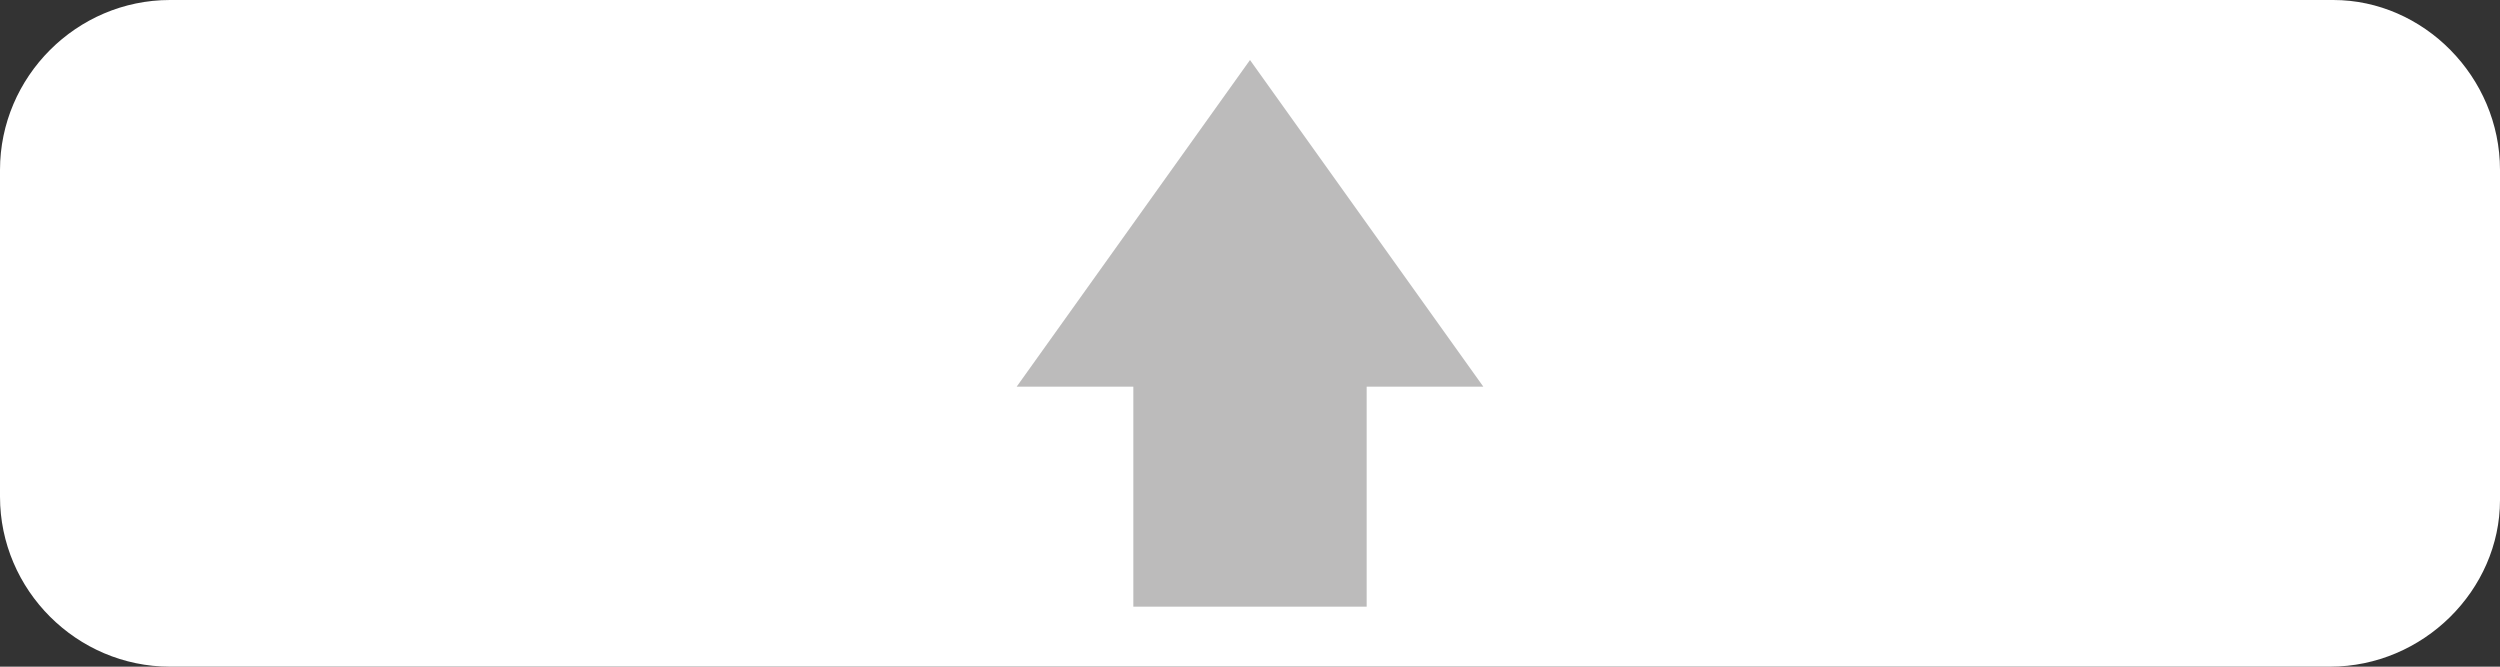 <?xml version="1.0" encoding="utf-8"?>
<!-- Generator: Adobe Illustrator 19.2.0, SVG Export Plug-In . SVG Version: 6.00 Build 0)  -->
<svg version="1.1" xmlns="http://www.w3.org/2000/svg" xmlns:xlink="http://www.w3.org/1999/xlink" x="0px" y="0px"
	 viewBox="0 0 75 20" style="enable-background:new 0 0 75 20;" xml:space="preserve">
<rect x="0" y="0" width="75" height="20" fill="#333333" stroke="none"/>
<style type="text/css">
	.st0{fill:#FFFFFF;}
	.st1{fill:#BCBBBB;}
	.st2{display:none;fill:#666666;}
	.st3{display:none;}
	.st4{display:inline;}
	.st5{display:inline;fill:#666666;}
	.st6{display:inline;fill:#FFFFFF;}
</style>
<g id="上">
	<path class="st0" d="M69.9,20H5.1C2.3,20,0,17.7,0,14.9V5.1C0,2.3,2.3,0,5.1,0l64.9,0C72.7,0,75,2.3,75,5.1v9.9
		C75,17.7,72.7,20,69.9,20z"/>
	<polygon class="st1" points="44.5,11.6 37.5,1.8 30.5,11.6 34,11.6 34,18.2 41,18.2 41,11.6 	"/>
	<polygon class="st2" points="44.5,11.6 37.5,1.8 30.5,11.6 34,11.6 34,18.2 41,18.2 41,11.6 	"/>
</g>
<g id="左" class="st3">
	<g id="レイヤー_3" class="st4">
		<path class="st0" d="M69.9,20H5.1C2.3,20,0,17.7,0,14.9V5.1C0,2.3,2.3,0,5.1,0l64.9,0C72.7,0,75,2.3,75,5.1v9.9
			C75,17.7,72.7,20,69.9,20z"/>
	</g>
	<polygon class="st1" points="39.1,3 29.3,10 39.1,17 39.1,13.5 45.7,13.5 45.7,6.5 39.1,6.5 	"/>
	<polygon class="st5" points="39.1,3 29.3,10 39.1,17 39.1,13.5 45.7,13.5 45.7,6.5 39.1,6.5 	"/>
</g>
<g id="右" class="st3">
	<path class="st6" d="M69.9,20H5.1C2.3,20,0,17.7,0,14.9V5.1C0,2.3,2.3,0,5.1,0l64.9,0C72.7,0,75,2.3,75,5.1v9.9
		C75,17.7,72.7,20,69.9,20z"/>
	<polygon class="st1" points="35.9,17 45.7,10 35.9,3 35.9,6.5 29.3,6.5 29.3,13.5 35.9,13.5 	"/>
	<polygon class="st5" points="35.9,17 45.7,10 35.9,3 35.9,6.5 29.3,6.5 29.3,13.5 35.9,13.5 	"/>
</g>
<g id="下" class="st3">
	<g id="レイヤー_3のコピー_2" class="st4">
		<path class="st0" d="M69.9,20H5.1C2.3,20,0,17.7,0,14.9V5.1C0,2.3,2.3,0,5.1,0l64.9,0C72.7,0,75,2.3,75,5.1v9.9
			C75,17.7,72.7,20,69.9,20z"/>
	</g>
	<polygon class="st1" points="30.5,8.4 37.5,18.2 44.5,8.4 41,8.4 41,1.8 34,1.8 34,8.4 	"/>
	<polygon class="st5" points="30.5,8.4 37.5,18.2 44.5,8.4 41,8.4 41,1.8 34,1.8 34,8.4 	"/>
</g>
</svg>
